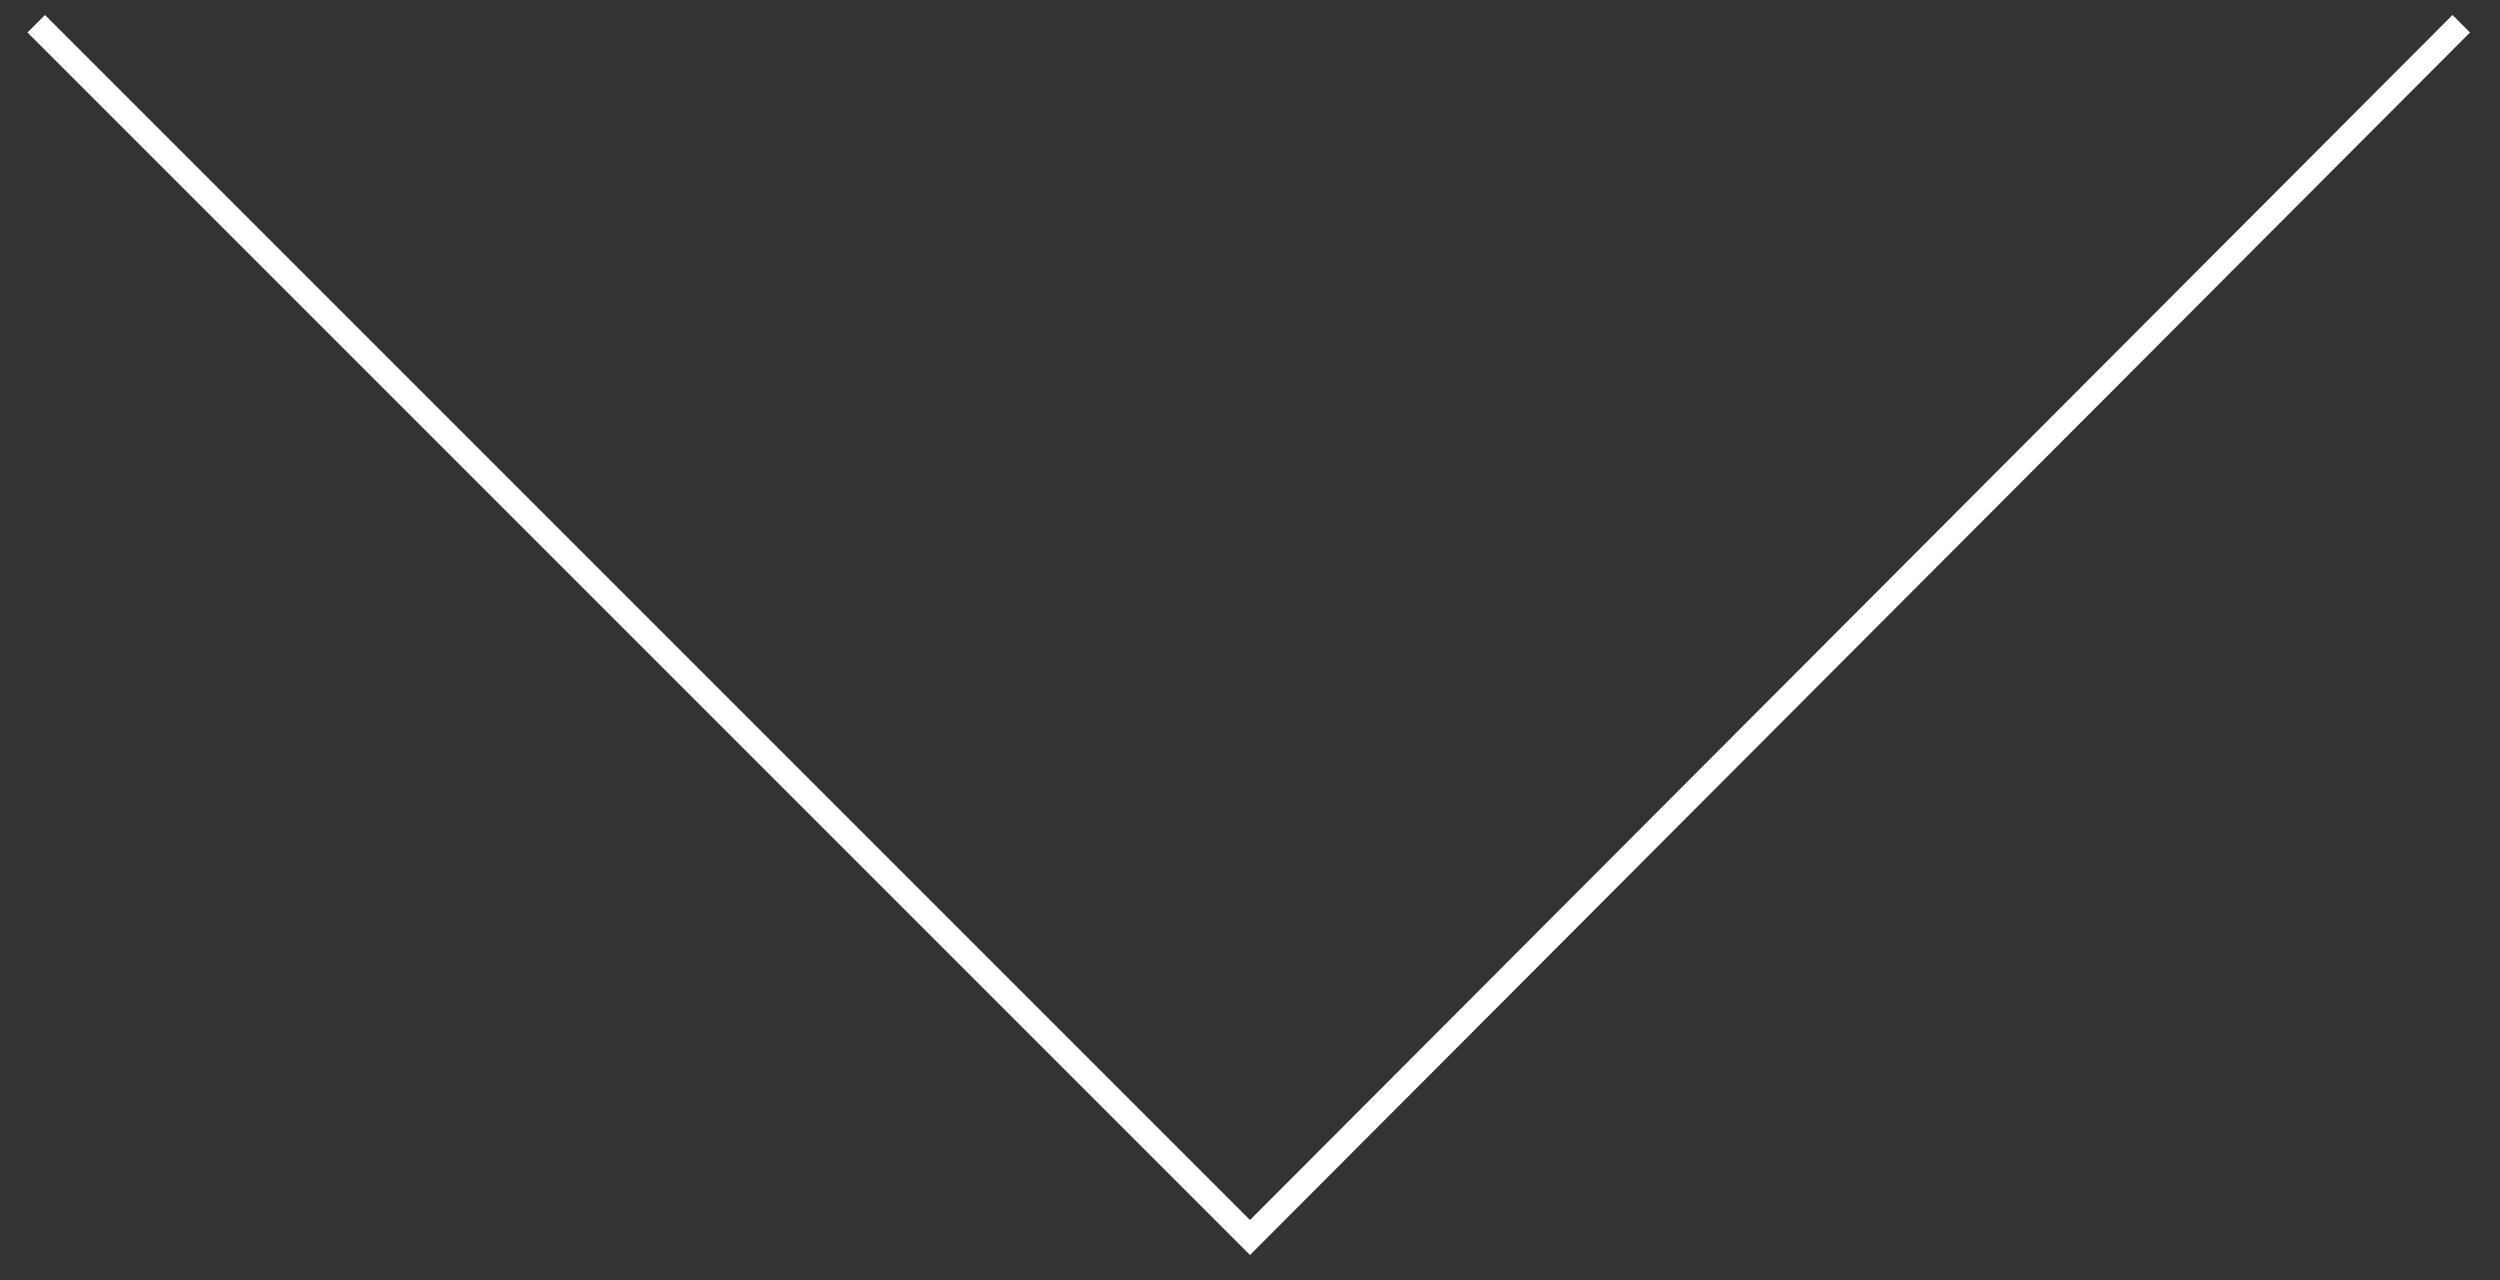 <?xml version="1.0" encoding="utf-8"?>
<!-- Generator: Adobe Illustrator 26.0.0, SVG Export Plug-In . SVG Version: 6.00 Build 0)  -->
<svg version="1.1" id="Layer_1" xmlns="http://www.w3.org/2000/svg" xmlns:xlink="http://www.w3.org/1999/xlink" x="0px" y="0px"
	 viewBox="0 0 100 51.2" style="enable-background:new 0 0 100 51.2;" xml:space="preserve">
<rect x="0" y="0" width="100" height="51.2" fill="#333333" stroke="none"/>
<style type="text/css">
	.st0{fill:#FFFFFF;}
</style>
<polygon class="st0" points="1.8,0.6 50,48.8 98.1,0.6 98.8,1.3 50,50.2 1.1,1.3 "/>
</svg>
